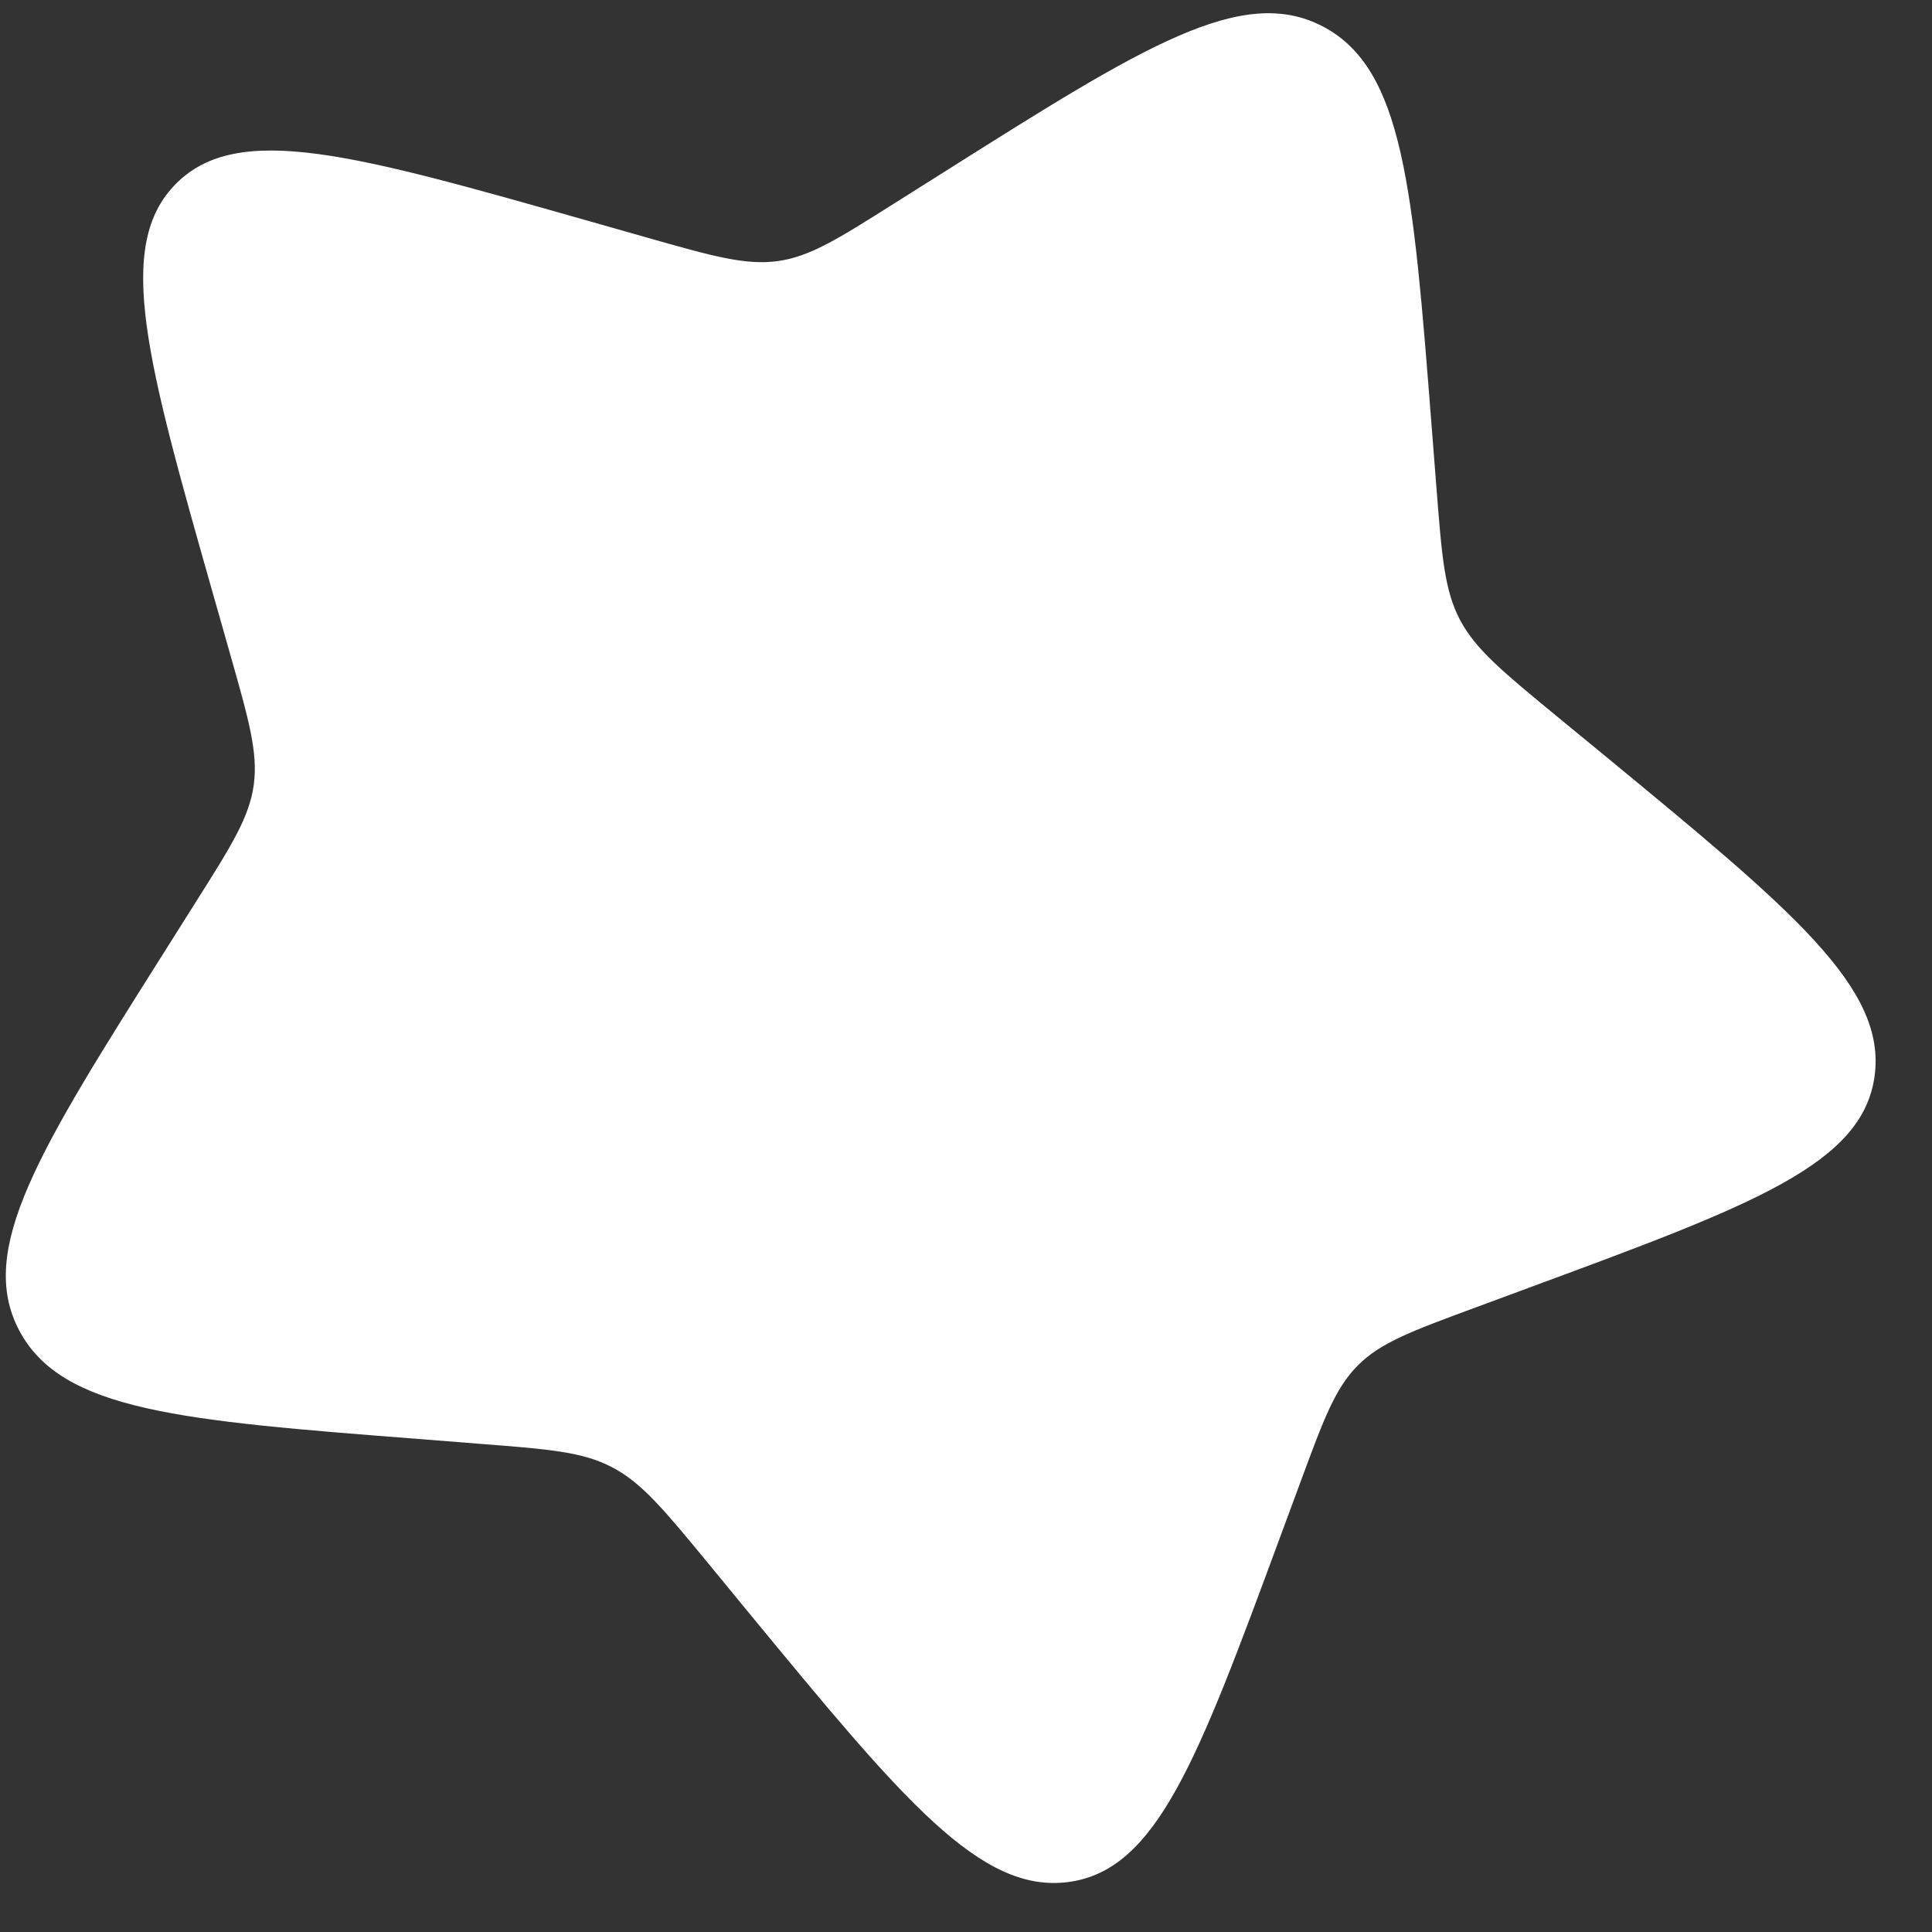 <svg width="32" height="32" viewBox="0 0 32 32" fill="none" xmlns="http://www.w3.org/2000/svg">
    <rect x="0" y="0" width="32" height="32" fill="#333333" stroke="none"/>
    <path d="M3.527 9.832C2.436 5.989 1.89 4.068 2.918 3.04C3.946 2.012 5.867 2.558 9.71 3.649L10.705 3.932C11.797 4.242 12.344 4.397 12.879 4.325C13.414 4.252 13.88 3.958 14.812 3.369L15.659 2.835C18.935 0.768 20.572 -0.264 21.912 0.439C23.25 1.143 23.405 3.118 23.713 7.069L23.793 8.091C23.881 9.212 23.924 9.775 24.181 10.265C24.44 10.755 24.883 11.12 25.768 11.849L26.575 12.512C29.691 15.079 31.25 16.362 31.049 17.825C30.848 19.288 29.021 19.963 25.37 21.312L24.424 21.662C23.386 22.045 22.868 22.237 22.492 22.614C22.115 22.99 21.923 23.508 21.54 24.547L21.191 25.491C19.841 29.143 19.165 30.97 17.705 31.171C16.24 31.372 14.957 29.813 12.39 26.697L11.728 25.891C10.998 25.005 10.633 24.562 10.143 24.305C9.653 24.046 9.09 24.003 7.97 23.916L6.947 23.835C2.997 23.528 1.022 23.373 0.317 22.034C-0.388 20.695 0.646 19.055 2.714 15.78L3.248 14.933C3.836 14.002 4.129 13.537 4.203 13.001C4.276 12.465 4.12 11.919 3.81 10.827L3.527 9.832Z" fill="white"/>
    </svg>
    